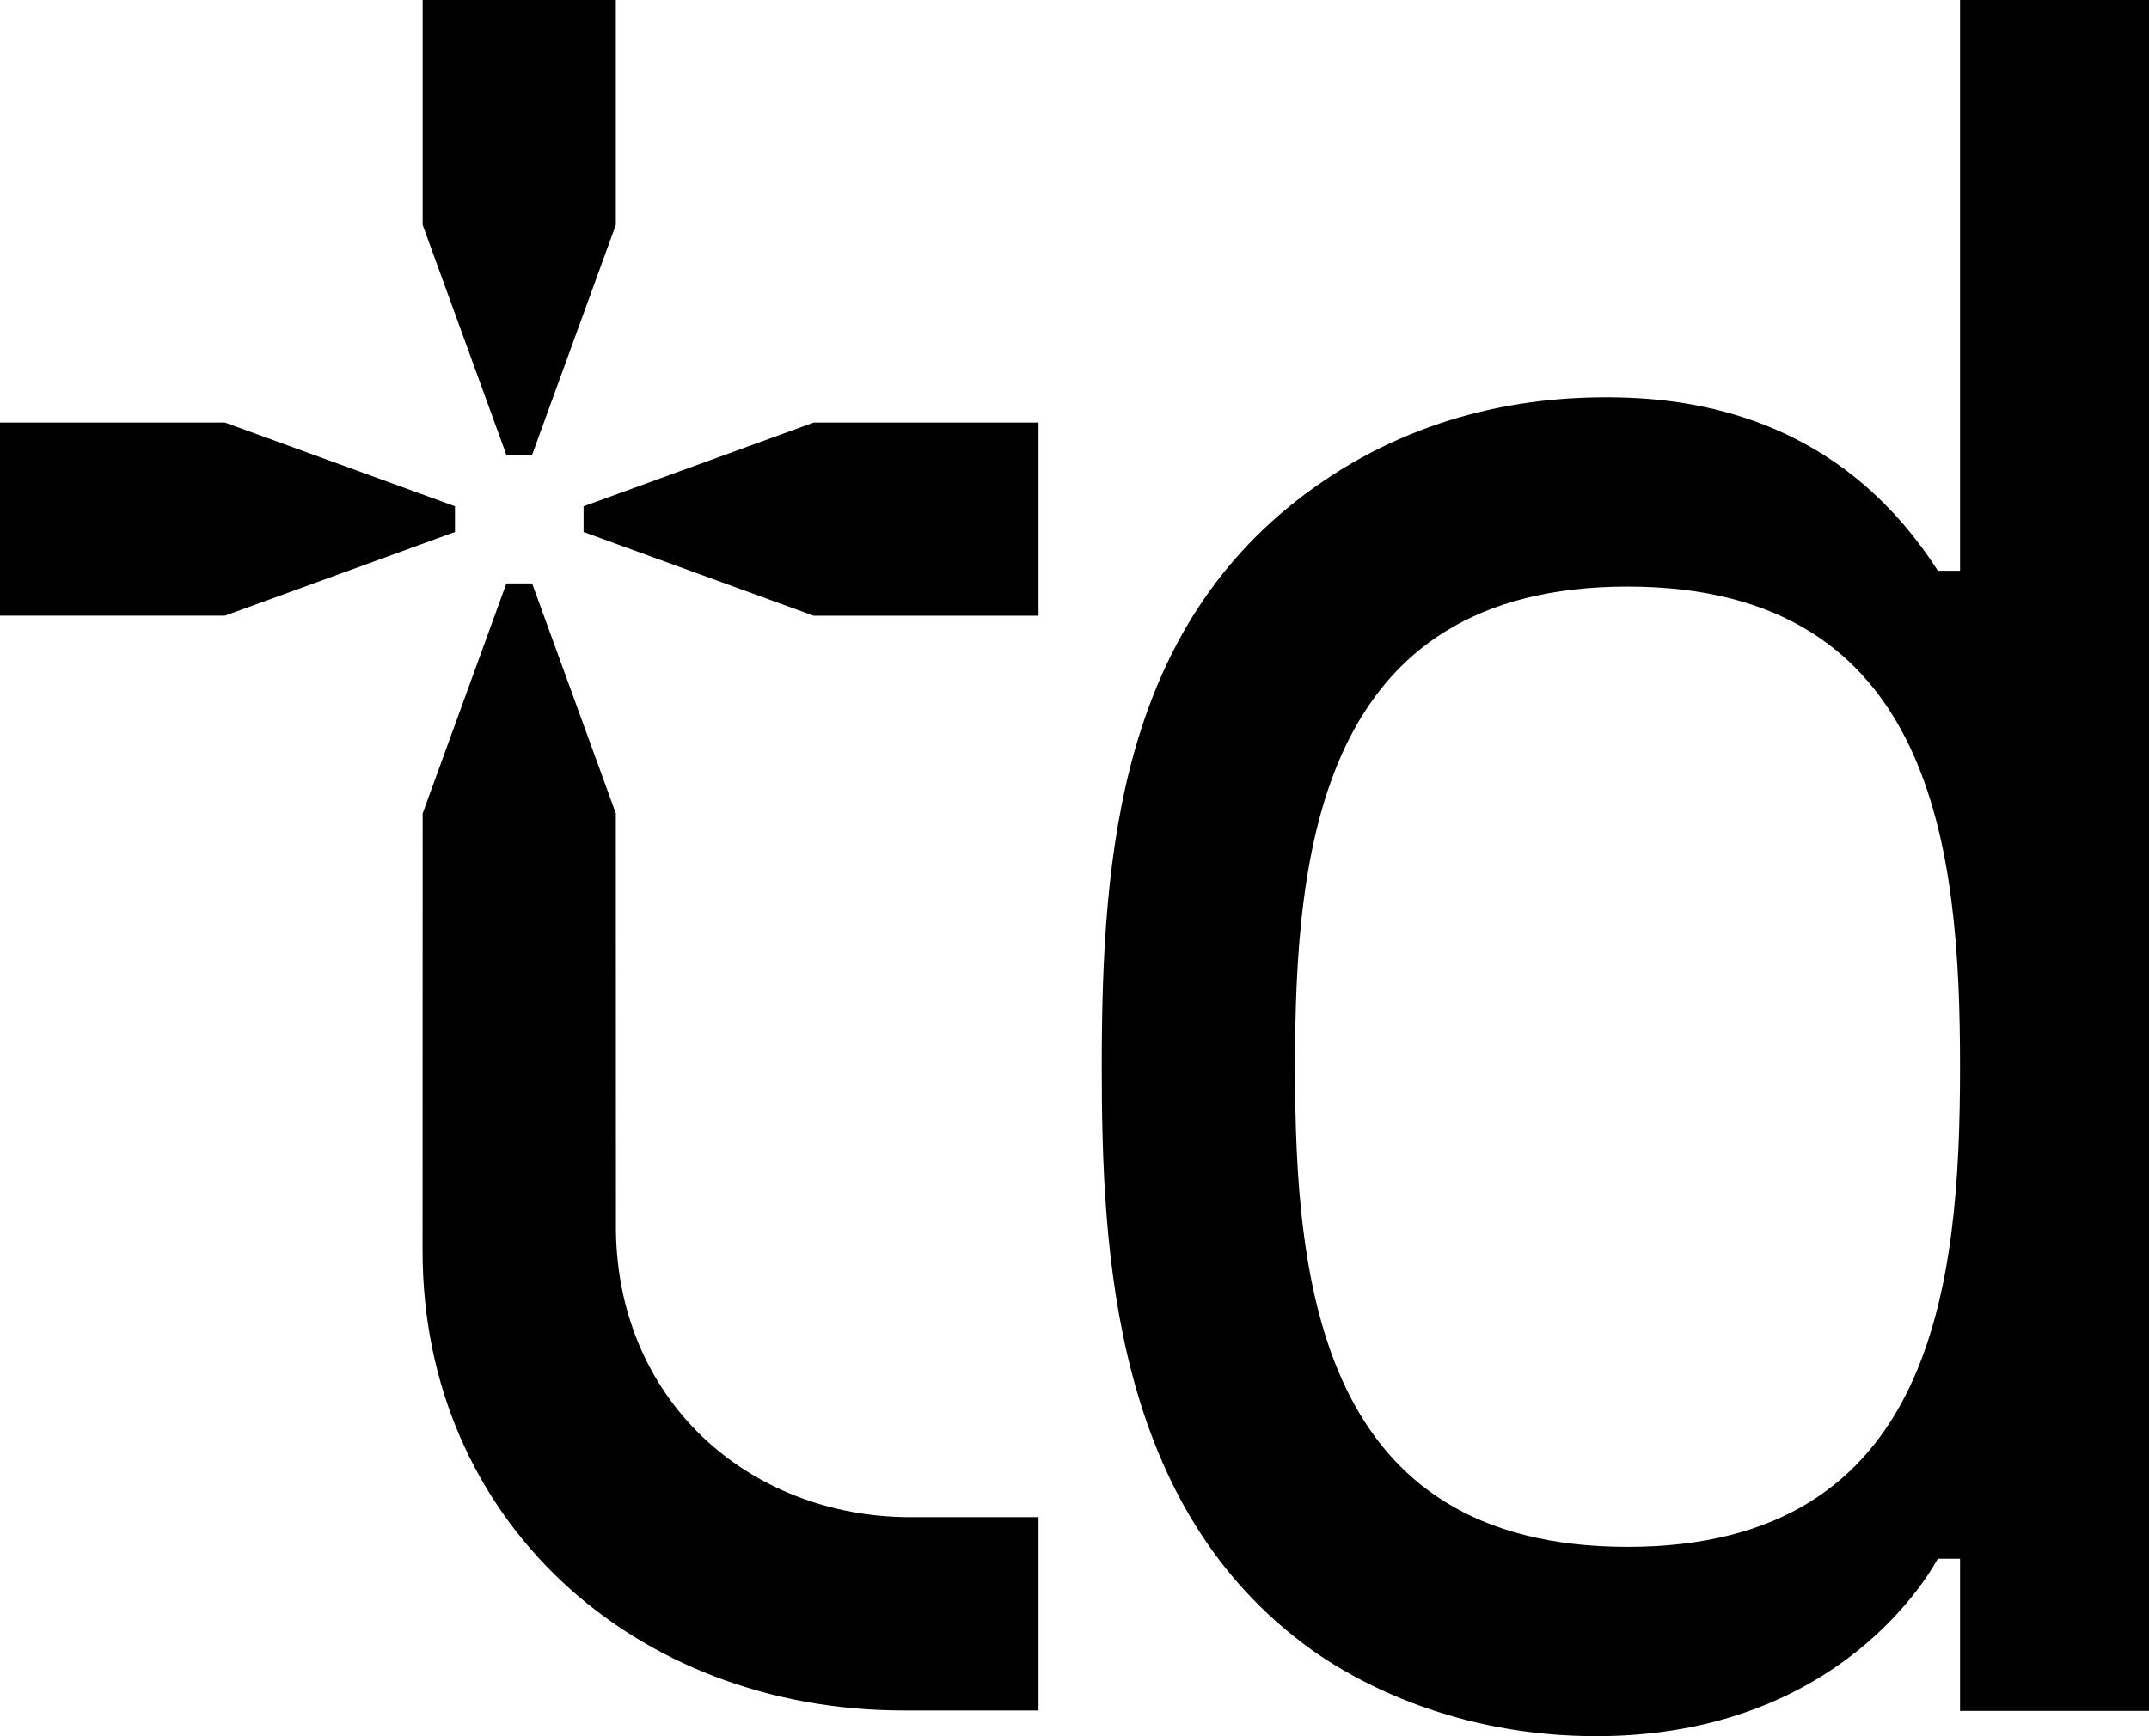 <?xml version="1.0" encoding="UTF-8"?>
<svg id="Logotype" xmlns="http://www.w3.org/2000/svg" viewBox="0 0 990 800">
  <defs>
    <style>
      .cls-1 {
        fill: #000;
        stroke-width: 0px;
      }
    </style>
  </defs>
  <g>
    <path class="cls-1" d="M268.84,233.28l105.99-38.57h103.6v89h-103.6l-105.99-38.57v-11.85Z"/>
    <path class="cls-1" d="M209.59,245.13l-105.99,38.57H0v-89h103.6l105.99,38.57v11.85Z"/>
    <path class="cls-1" d="M233.27,209.59l-38.57-105.99V0h89v103.6l-38.57,105.99h-11.85Z"/>
    <path class="cls-1" d="M419.54,699.09c-74.88,0-136.67-54.51-135.8-135.8l-.04-188.47-38.57-105.99h-11.85l-38.57,105.99-.04,201.66c0,124,97.56,211.68,221.56,211.68h62.2v-89.09h-58.89Z"/>
  </g>
  <path class="cls-1" d="M902.97,0h-.01v263h-10.23c-40.43-63.18-98.57-78.02-142.38-79.73-47.74-1.86-99.21,8.51-145.49,41.75-88.58,63.64-97.3,167.36-97.3,266.09,0,85.95,5.12,203.31,96.63,269.05,21.07,15.13,66.63,39.83,131.1,39.83,114.41,0,155.52-78.64,157.43-81.75h10.23v70.11h87.05V0h-87.03ZM749.77,712.77c-141.88,0-153.18-121.75-153.18-221.24s11.3-221.24,153.18-221.24,153.18,121.75,153.18,221.24-11.3,221.24-153.18,221.24Z"/>
</svg>